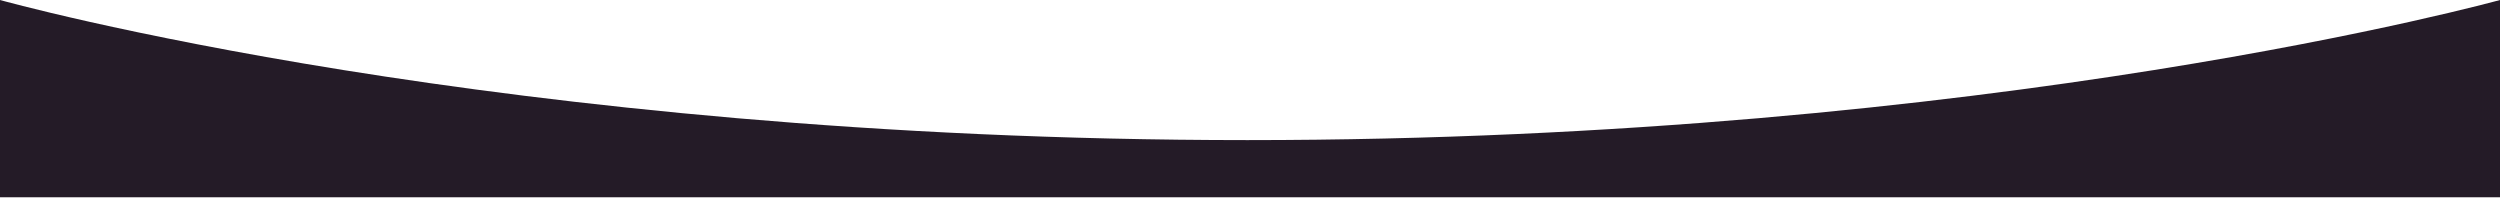 <?xml version="1.0" encoding="UTF-8"?> <svg xmlns="http://www.w3.org/2000/svg" width="1920" height="152" viewBox="0 0 1920 152" fill="none"> <path d="M0 0C0 0 384 107.602 958 107.602C1532 107.602 1920 0 1920 0V151.484H0V0Z" fill="#241B27"></path> </svg> 